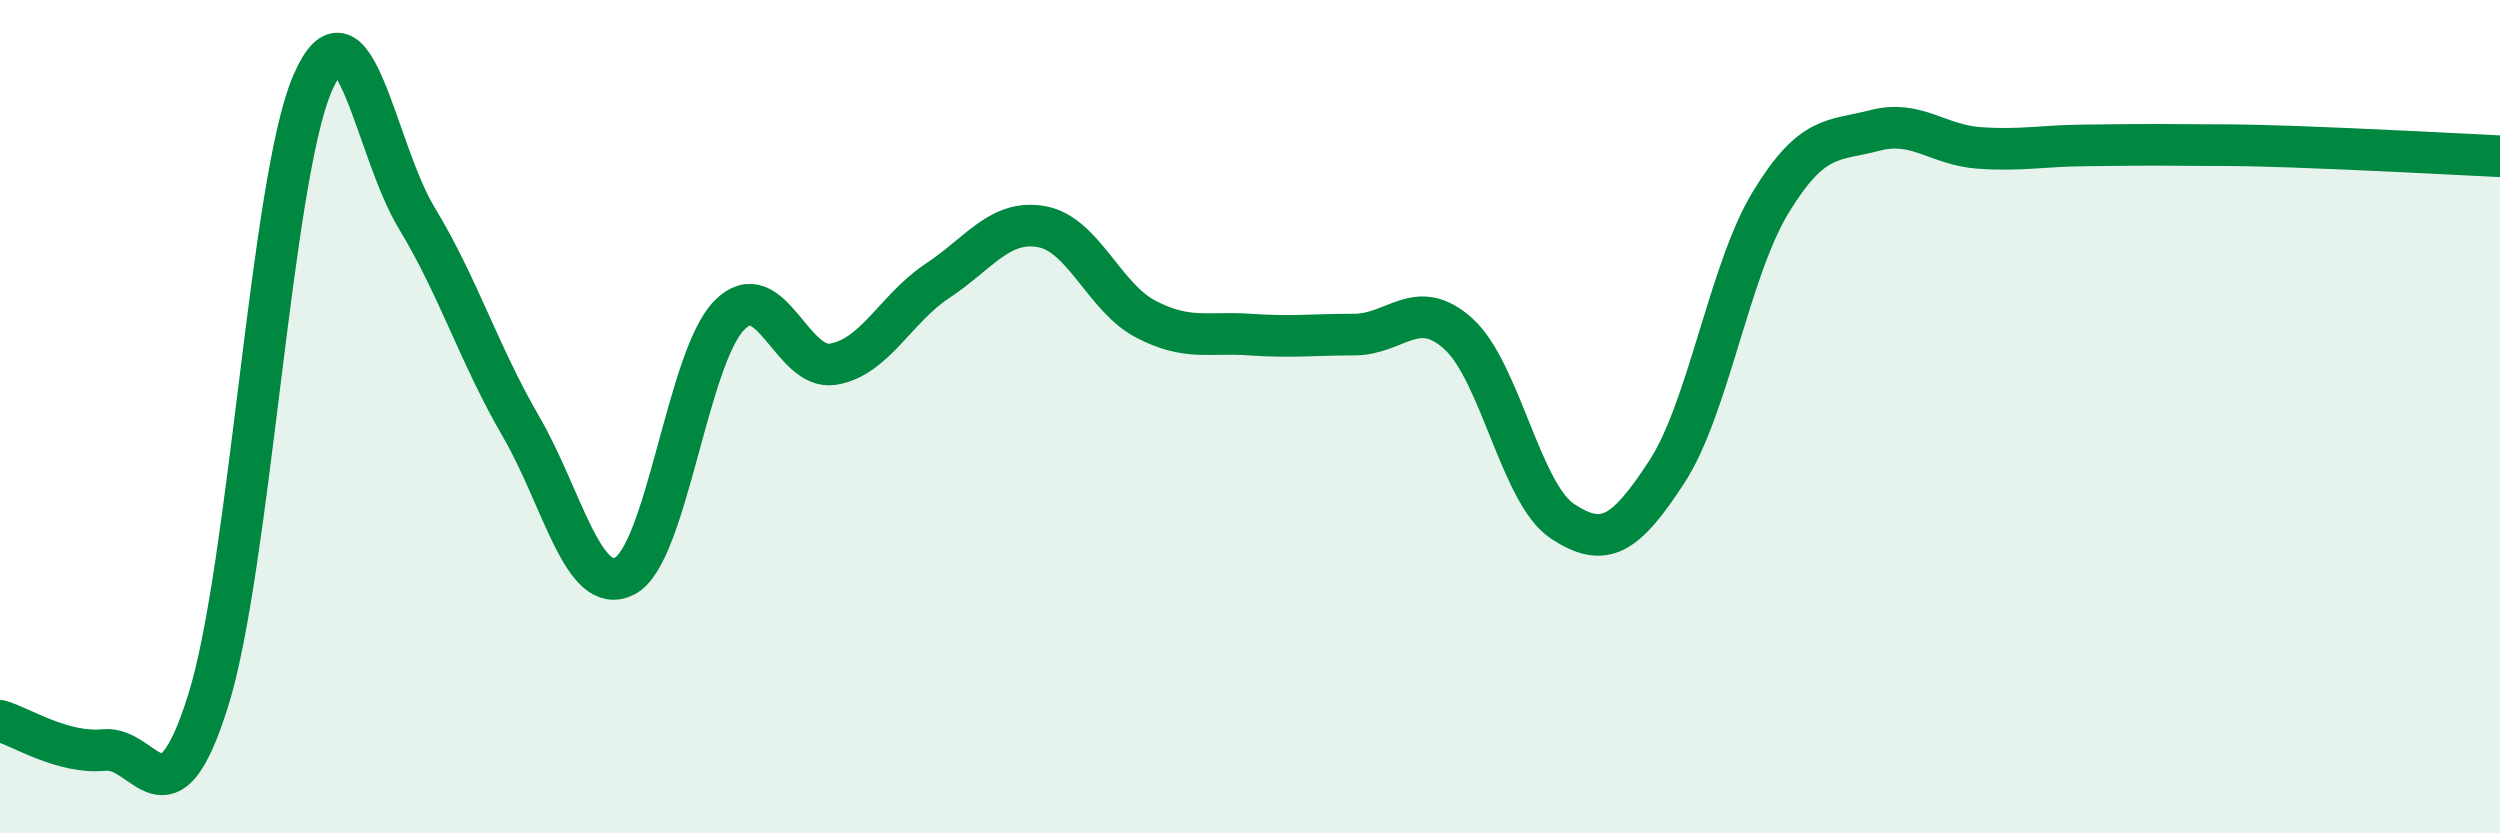 
    <svg width="60" height="20" viewBox="0 0 60 20" xmlns="http://www.w3.org/2000/svg">
      <path
        d="M 0,17.3 C 0.5,17.44 1.5,18.1 2.5,18 C 3.5,17.9 4,20 5,16.8 C 6,13.6 6.5,4.31 7.5,2 C 8.5,-0.31 9,3.58 10,5.23 C 11,6.88 11.5,8.51 12.5,10.23 C 13.5,11.95 14,14.35 15,13.82 C 16,13.29 16.5,8.59 17.5,7.57 C 18.5,6.55 19,8.91 20,8.74 C 21,8.57 21.5,7.4 22.5,6.74 C 23.5,6.08 24,5.26 25,5.44 C 26,5.62 26.5,7.14 27.5,7.66 C 28.5,8.18 29,7.96 30,8.03 C 31,8.1 31.5,8.03 32.5,8.03 C 33.5,8.03 34,7.11 35,8.01 C 36,8.91 36.5,11.85 37.5,12.51 C 38.5,13.17 39,12.86 40,11.33 C 41,9.8 41.5,6.49 42.5,4.85 C 43.5,3.21 44,3.39 45,3.13 C 46,2.87 46.5,3.48 47.5,3.55 C 48.5,3.62 49,3.5 50,3.49 C 51,3.48 51.5,3.47 52.5,3.48 C 53.5,3.49 53.5,3.47 55,3.52 C 56.5,3.57 59,3.7 60,3.75L60 20L0 20Z"
        fill="#008740"
        opacity="0.1"
        stroke-linecap="round"
        stroke-linejoin="round"
      />
      <path
        d="M 0,17.3 C 0.5,17.44 1.5,18.1 2.5,18 C 3.5,17.9 4,20 5,16.8 C 6,13.6 6.5,4.31 7.5,2 C 8.5,-0.31 9,3.58 10,5.23 C 11,6.88 11.5,8.51 12.5,10.23 C 13.5,11.95 14,14.35 15,13.82 C 16,13.29 16.5,8.59 17.5,7.57 C 18.5,6.55 19,8.91 20,8.74 C 21,8.57 21.5,7.4 22.5,6.74 C 23.5,6.08 24,5.26 25,5.44 C 26,5.62 26.5,7.14 27.5,7.66 C 28.5,8.18 29,7.96 30,8.03 C 31,8.1 31.5,8.03 32.5,8.03 C 33.5,8.03 34,7.11 35,8.01 C 36,8.91 36.5,11.85 37.5,12.51 C 38.5,13.17 39,12.86 40,11.33 C 41,9.8 41.5,6.49 42.5,4.85 C 43.5,3.21 44,3.39 45,3.13 C 46,2.87 46.5,3.48 47.5,3.55 C 48.5,3.62 49,3.5 50,3.49 C 51,3.48 51.5,3.47 52.5,3.48 C 53.5,3.49 53.5,3.47 55,3.52 C 56.5,3.57 59,3.7 60,3.75"
        stroke="#008740"
        stroke-width="1"
        fill="none"
        stroke-linecap="round"
        stroke-linejoin="round"
      />
    </svg>
  